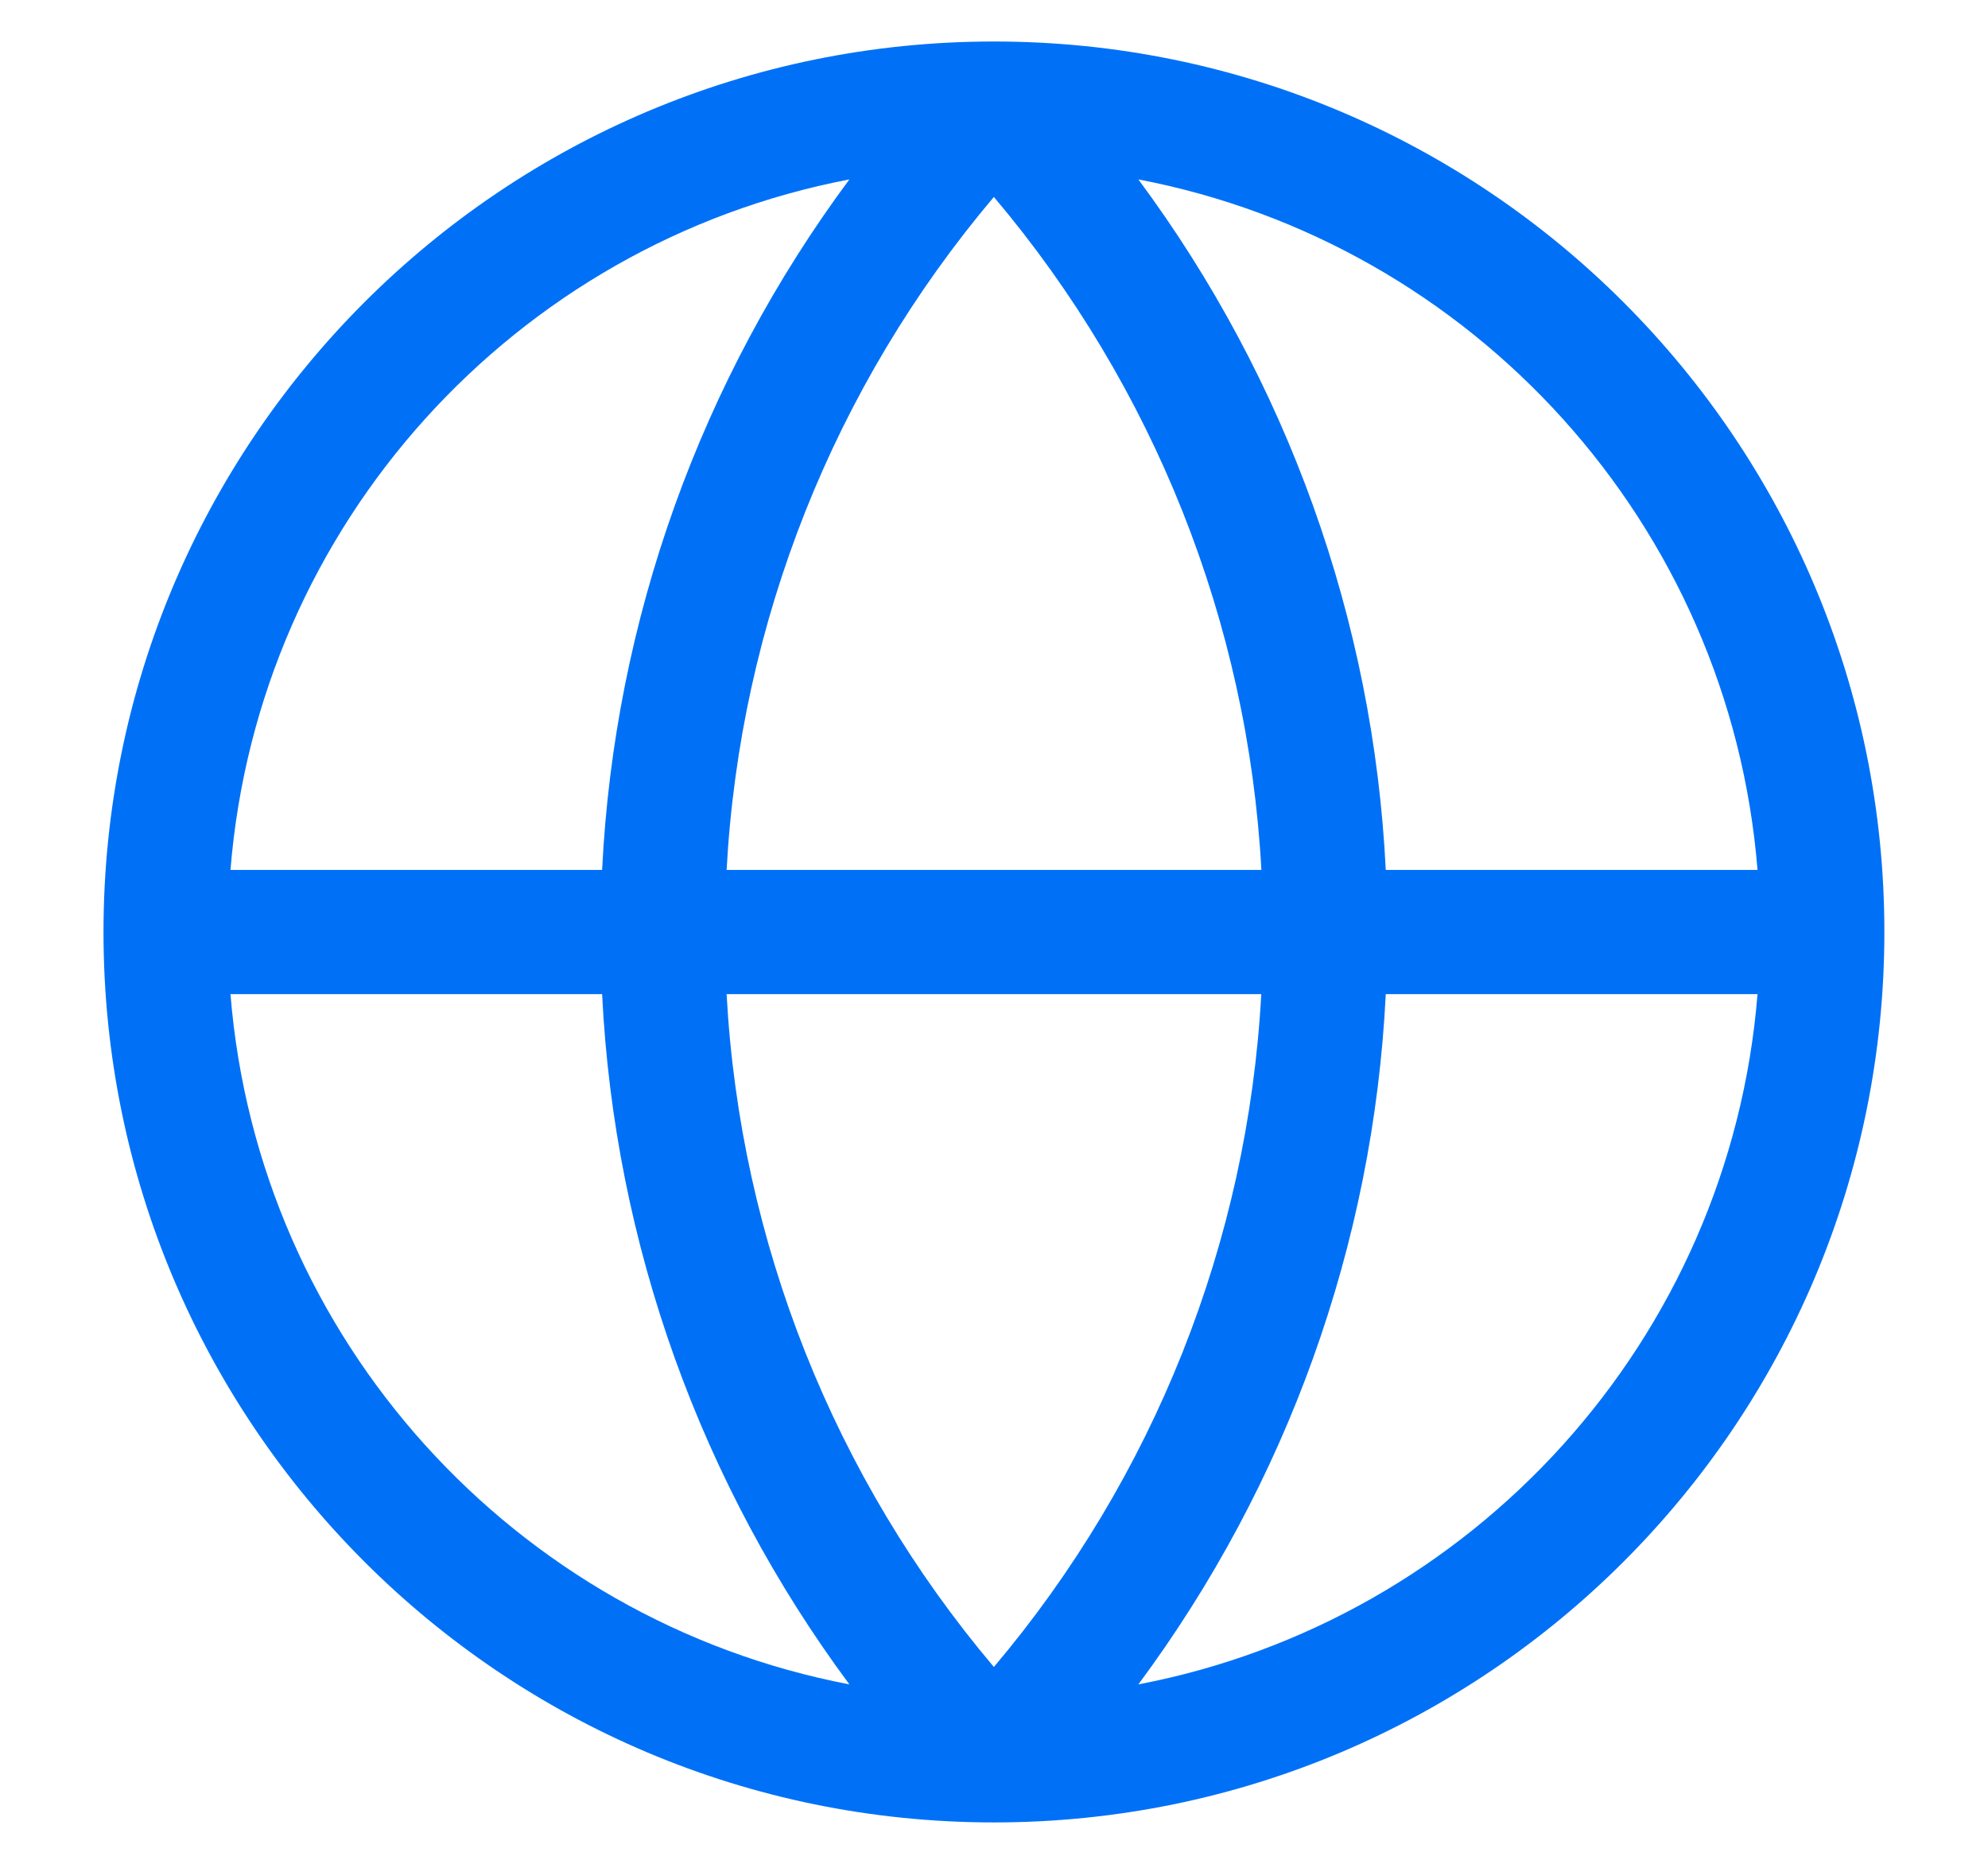 <svg width="16" height="15" viewBox="0 0 16 15" fill="none" xmlns="http://www.w3.org/2000/svg">
<path d="M8 0.334C11.958 0.334 15.166 3.543 15.166 7.501C15.166 11.459 11.958 14.667 8 14.667C4.042 14.667 0.833 11.459 0.833 7.501C0.833 3.543 4.042 0.334 8 0.334ZM1.855 8.001C2.079 10.783 4.146 13.042 6.836 13.556C5.642 11.946 4.945 10.014 4.846 8.001H1.855ZM11.153 8.001C11.054 10.014 10.357 11.945 9.162 13.556C11.852 13.042 13.921 10.783 14.145 8.001H11.153ZM5.848 8.001C5.956 9.992 6.712 11.893 7.999 13.416C9.286 11.893 10.043 9.993 10.151 8.001H5.848ZM9.162 1.444C10.357 3.055 11.054 4.987 11.153 7.001H14.145C13.921 4.218 11.853 1.958 9.162 1.444ZM7.999 1.585C6.712 3.108 5.956 5.009 5.848 7.001H10.152C10.044 5.009 9.286 3.108 7.999 1.585ZM6.836 1.444C4.146 1.958 2.079 4.219 1.855 7.001H4.846C4.945 4.987 5.641 3.055 6.836 1.444Z" fill="#0071F7"/>
</svg>
